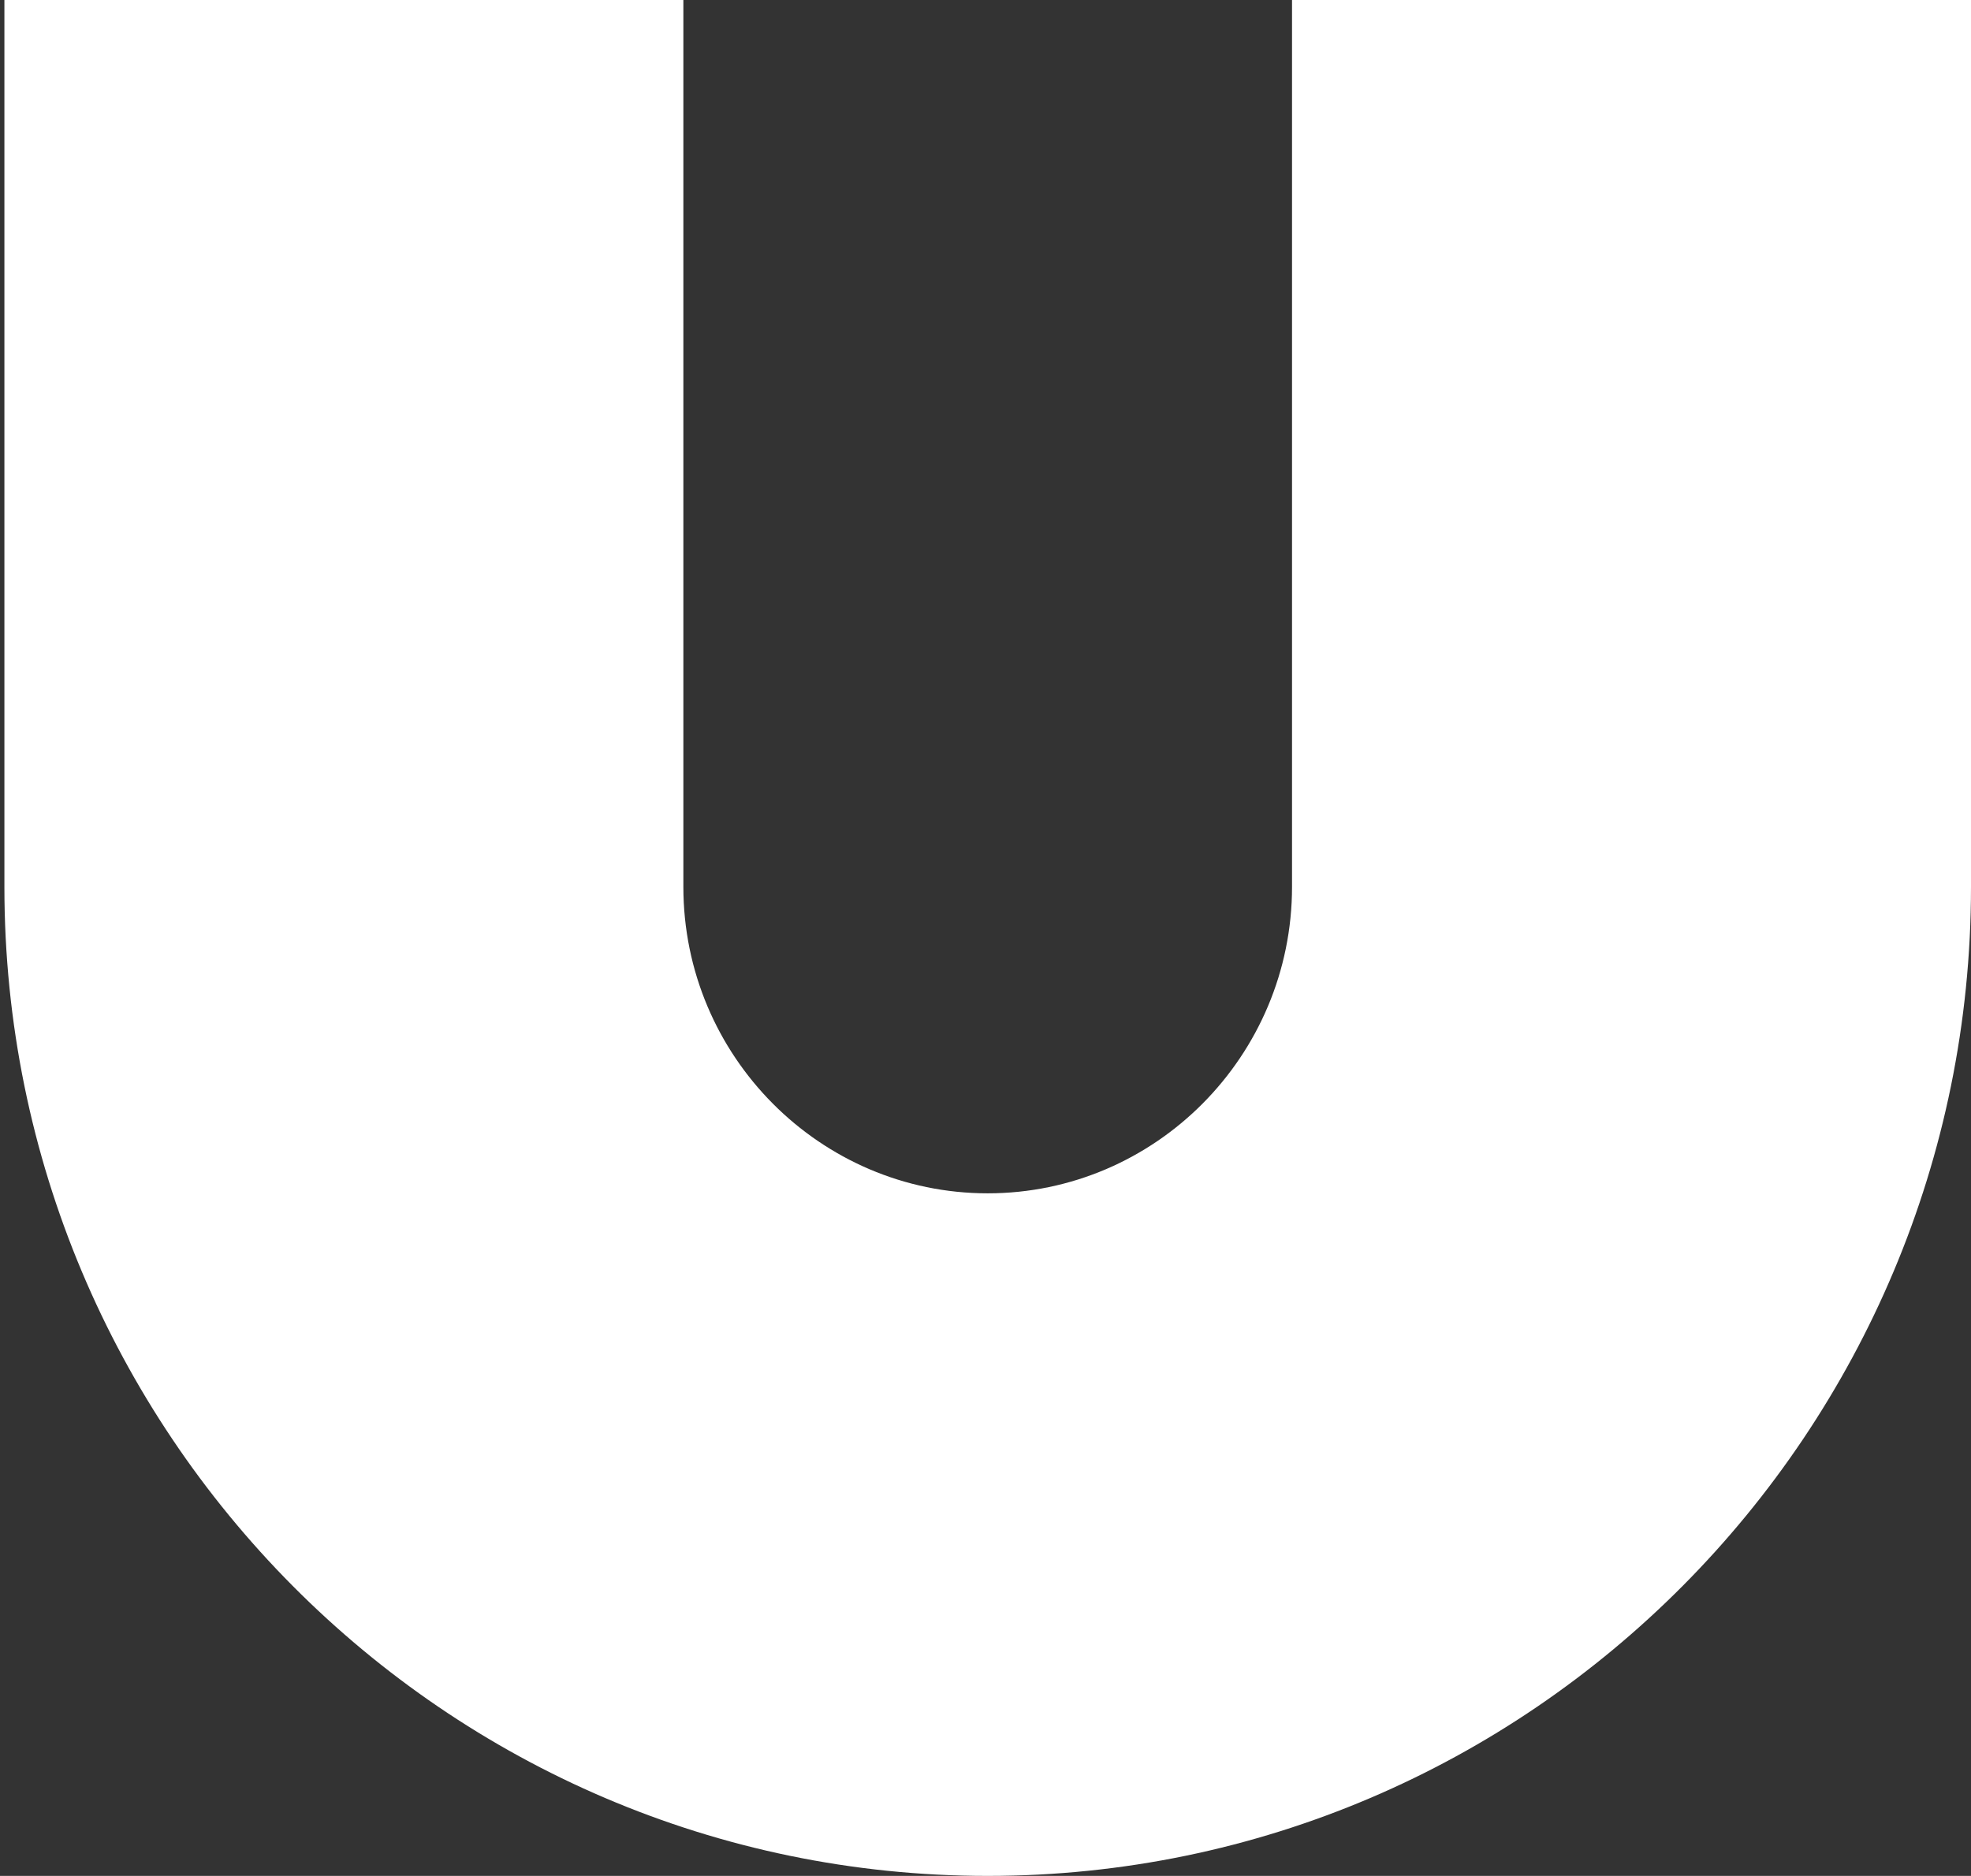 <svg width="333" height="317" viewBox="0 0 333 317" fill="none" xmlns="http://www.w3.org/2000/svg">
<rect x="0" y="0" width="333" height="317" fill="#333333" stroke="none"/>
<path d="M333 149.858V0L218.288 0V149.858C218.288 178.454 195.168 201.654 166.872 201.654C138.581 201.654 115.455 178.454 115.455 149.858V0L0.743 0V149.858C0.743 241.983 75.21 317 166.872 317C258.534 317 333 241.983 333 149.858Z" fill="white"/>
</svg>

